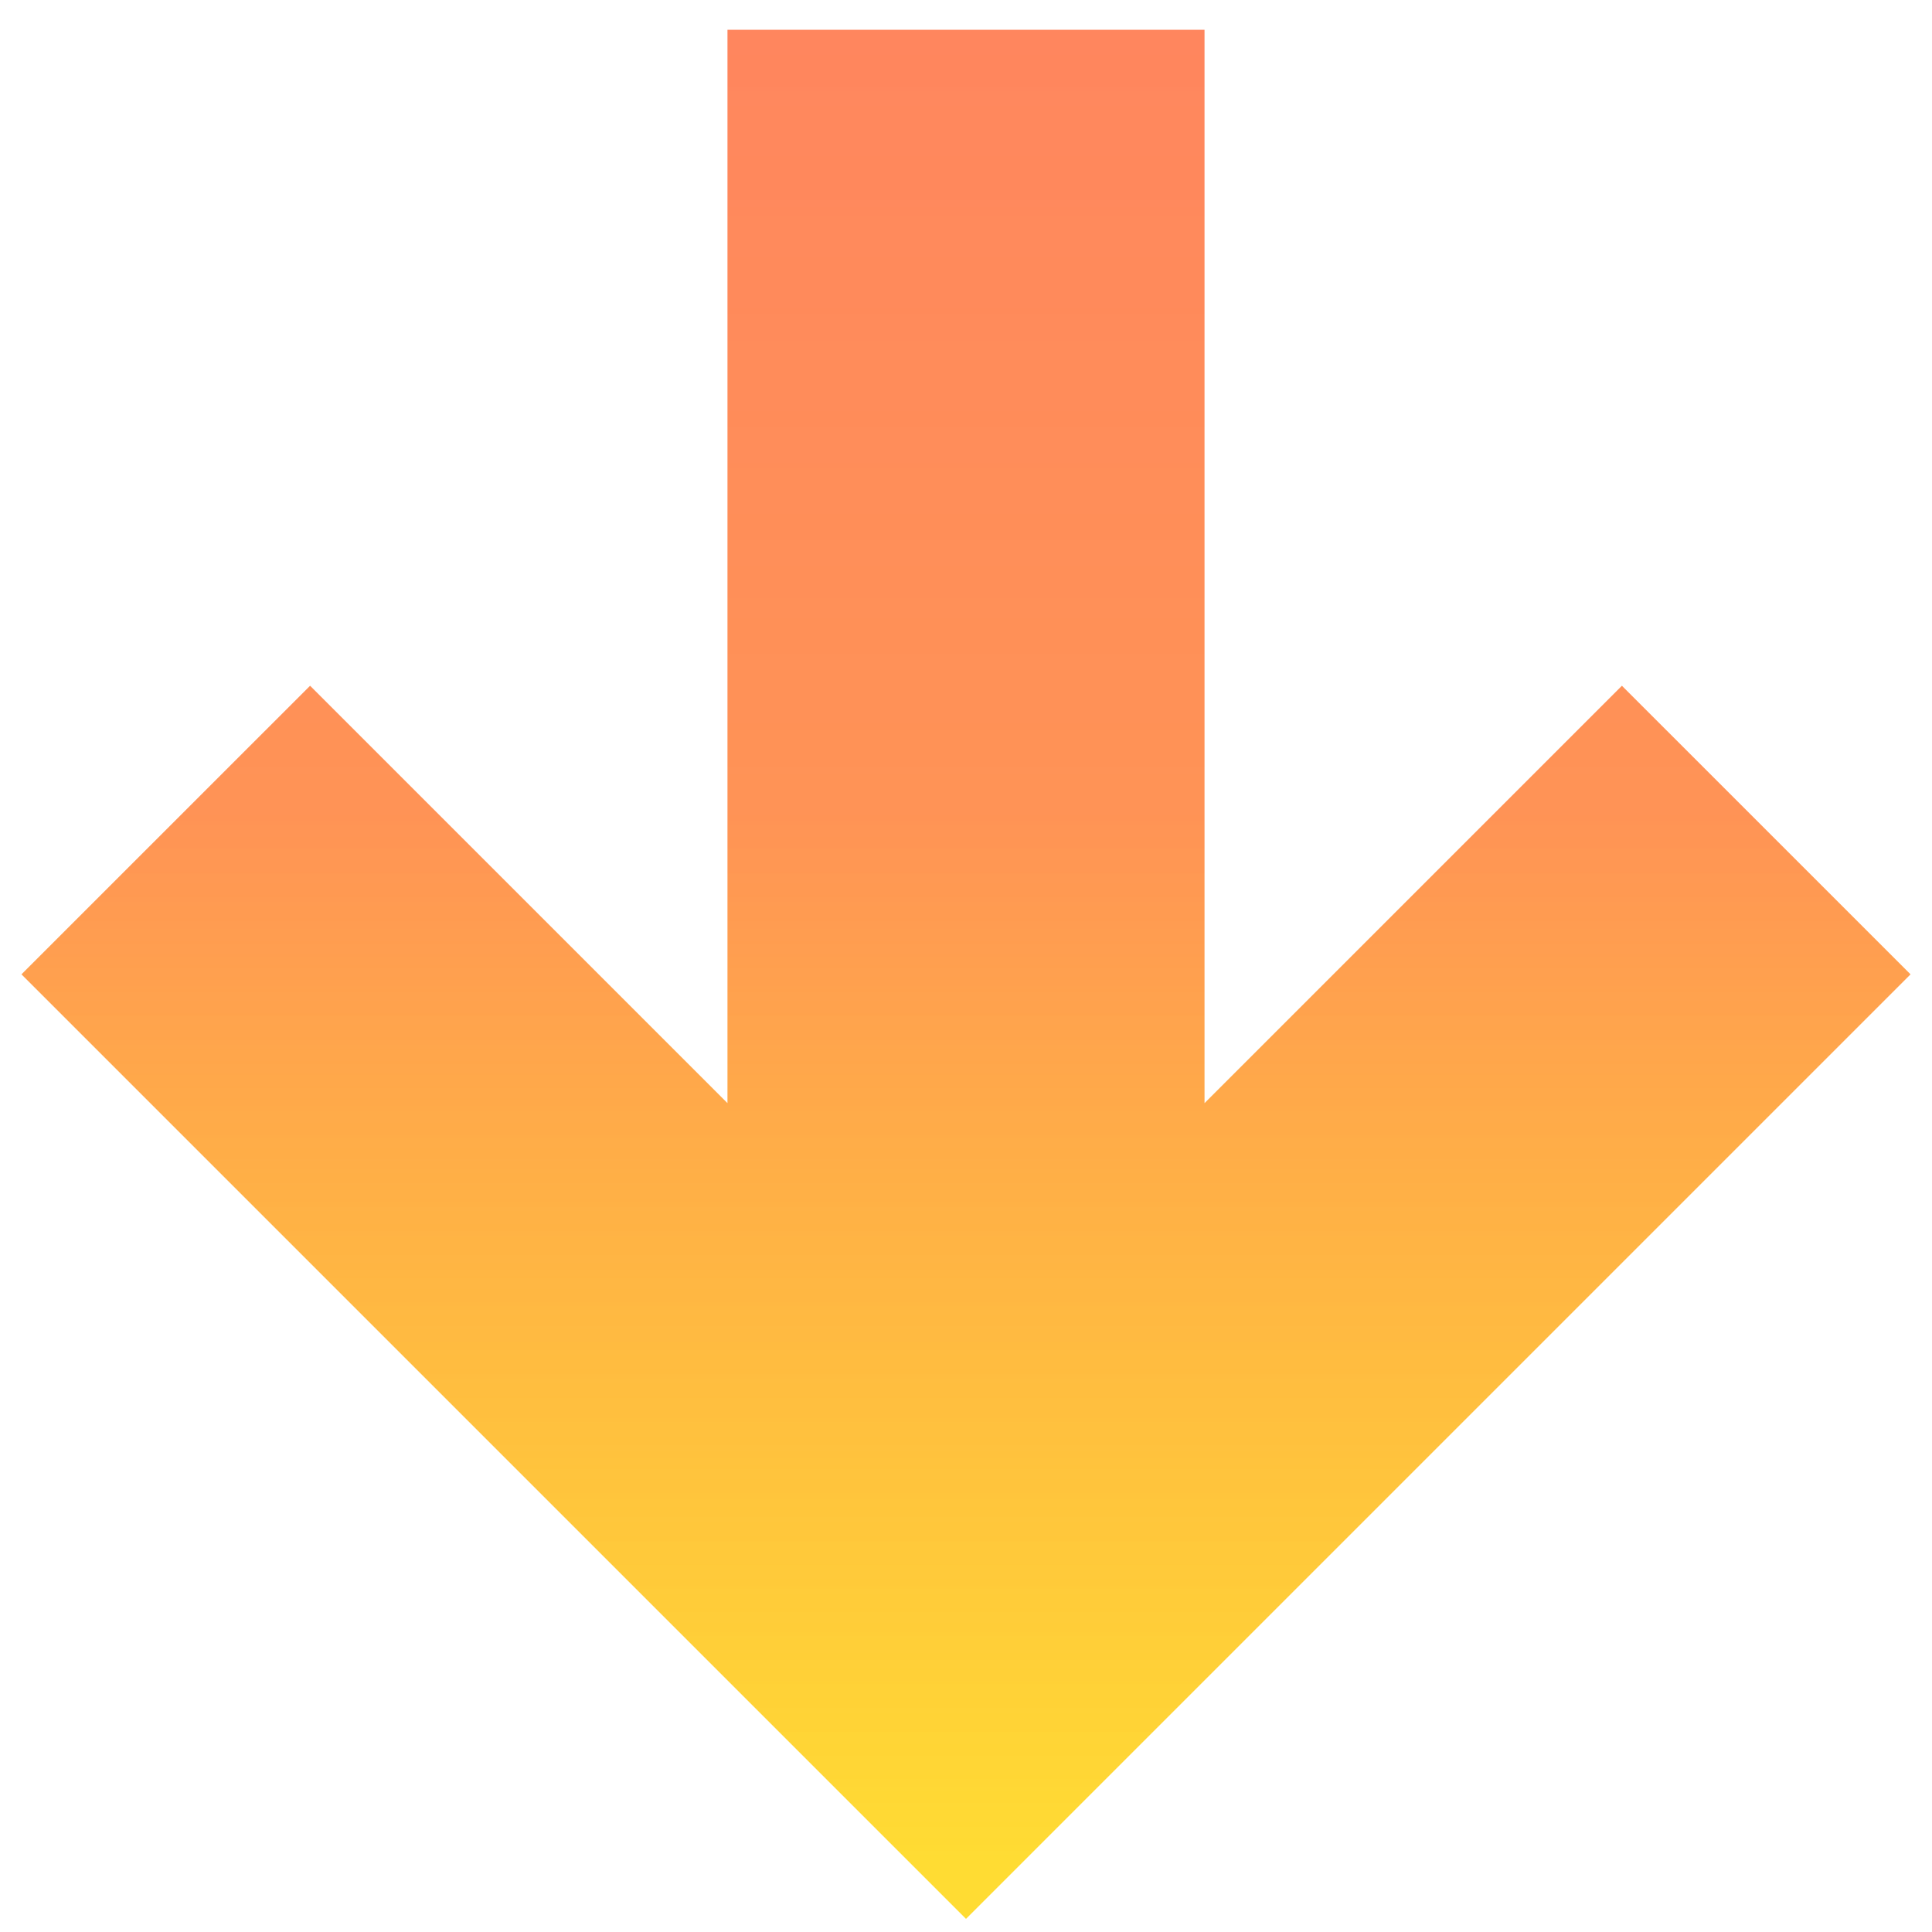 <svg width="54" height="54" viewBox="0 0 54 54" fill="none" xmlns="http://www.w3.org/2000/svg">
<path d="M20.333 0.833L33.667 0.833L33.667 30.833L45.333 19.167L53.4 27.233L27 53.633L0.6 27.233L8.667 19.167L20.333 30.833L20.333 0.833Z" fill="url(#paint0_linear_8_35)"/>
<defs>
<linearGradient id="paint0_linear_8_35" x1="26.52" y1="0.833" x2="26.52" y2="52.072" gradientUnits="userSpaceOnUse">
<stop stop-color="#FF865E"/>
<stop offset="0.426" stop-color="#FF9051" stop-opacity="0.973"/>
<stop offset="1" stop-color="#FFD300" stop-opacity="0.8"/>
</linearGradient>
</defs>
</svg>
